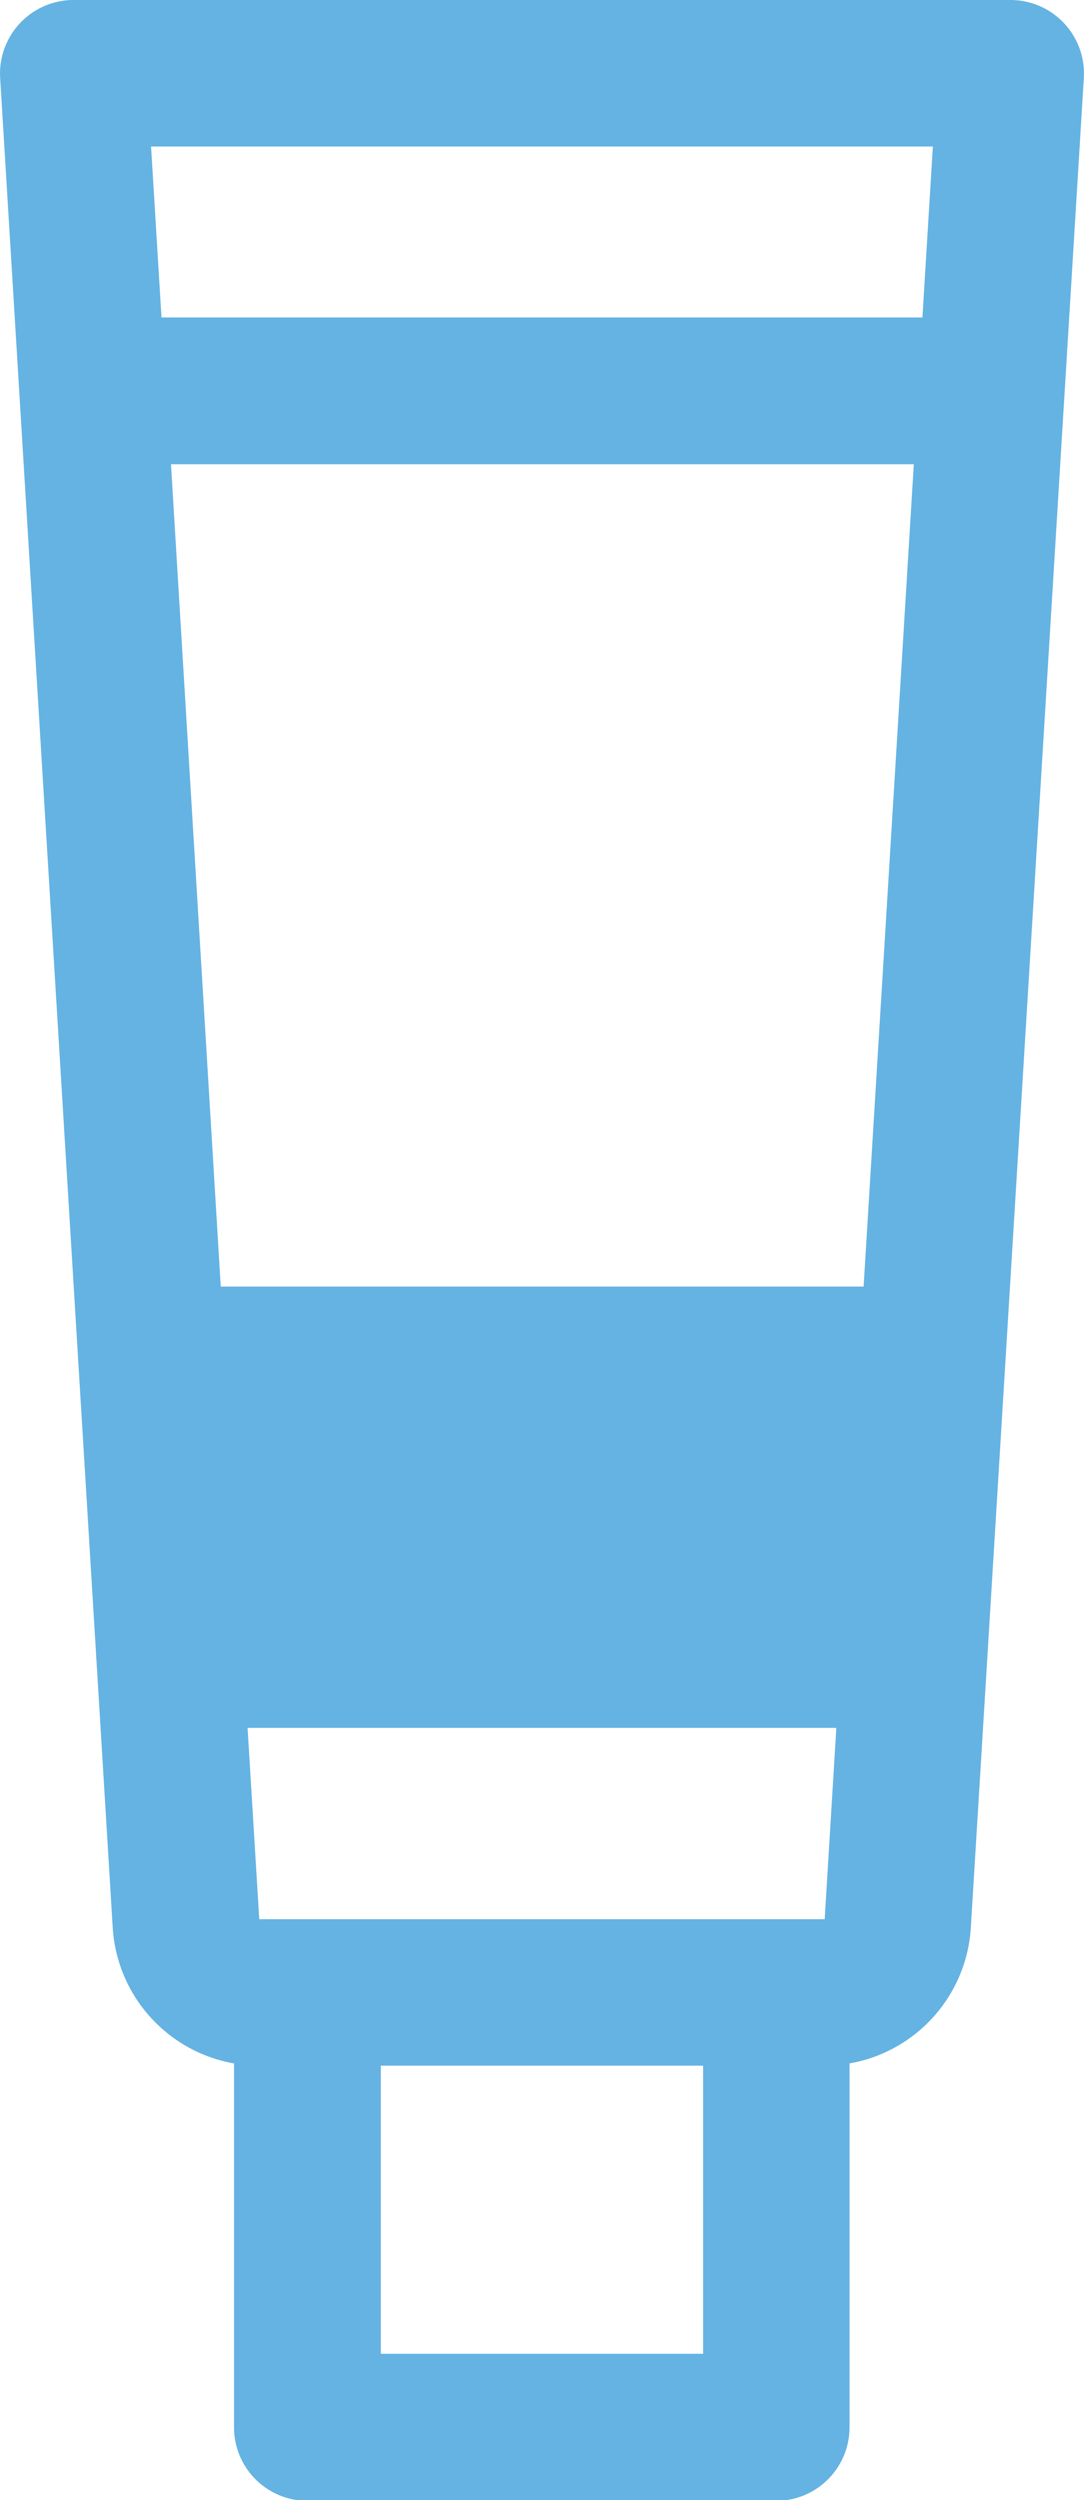<svg xmlns="http://www.w3.org/2000/svg" width="14.739" height="33.991" viewBox="0 0 14.739 33.991">
  <g id="Group_1713" data-name="Group 1713" transform="translate(-1212.619 -523.509)">
    <g id="toothpaste" transform="translate(1212.619 523.509)">
      <path id="Path_3045" data-name="Path 3045" d="M98.191,26.212a2,2,0,0,1-1.649,1.841V33a1,1,0,0,1-1,1H89.173a1,1,0,0,1-1-1V28.053a2,2,0,0,1-1.649-1.841L84.993,1.057A1,1,0,0,1,85.987,0H98.734a1,1,0,0,1,.994,1.057Zm-9.967-4.9H96.5l.916-15h-10.1Zm.292,4.78c.007,0-.228,0,7.688,0l.17-2.788H88.346ZM90.169,32h4.382V28.083H90.169ZM87.045,1.992l.142,2.324H97.533l.142-2.324Z" transform="translate(-84.991 0)" fill="#64b3e3"/>
    </g>
    <rect id="Rectangle_1598" data-name="Rectangle 1598" width="10" height="6" transform="translate(1215 541)" fill="#64b3e3"/>
  </g>
</svg>
